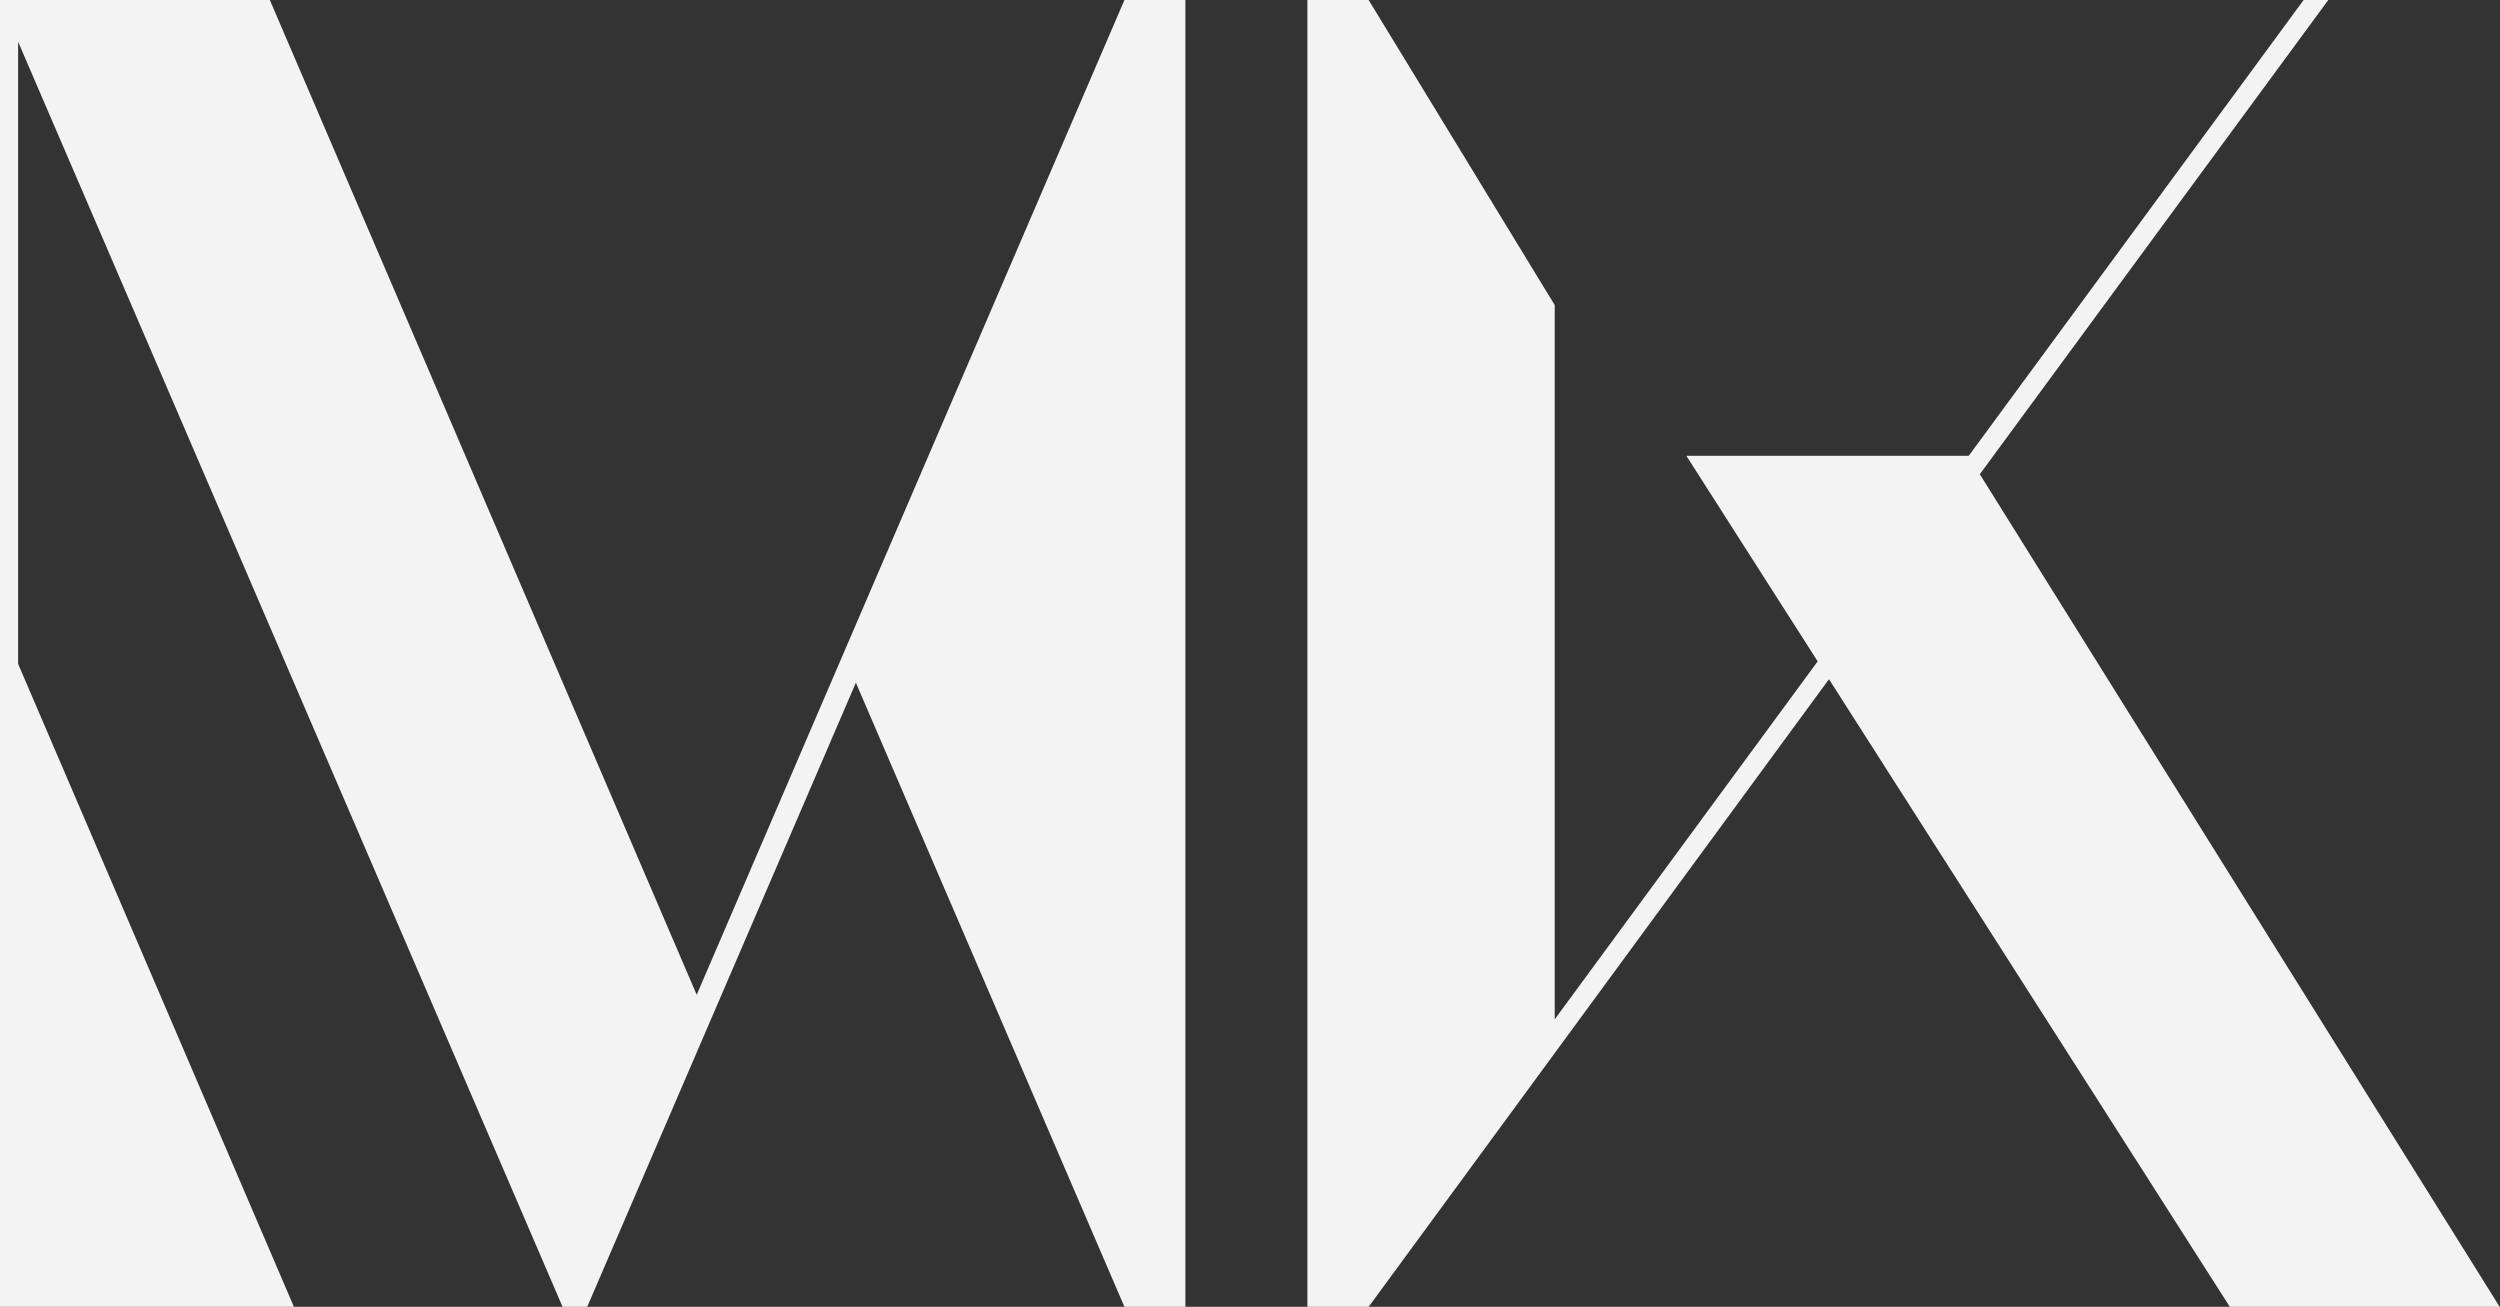 <svg width="44" height="23" viewBox="0 0 44 23" fill="none" xmlns="http://www.w3.org/2000/svg">
<rect x="0" y="0" width="44" height="23" fill="#333333" stroke="none"/>
<g clip-path="url(#clip0_794_2134)">
<path d="M20.863 23V0H19.79L12.262 17.508L4.749 0H0V23H5.173L0.319 11.685V0.735L9.901 23H10.335L15.068 12.005V12.027L19.79 23H20.869H20.863Z" fill="#F3F3F3"/>
<path d="M34.848 8.342L40.978 0H40.544L34.65 8.022H29.68L31.991 11.64L27.363 17.94V5.369L24.088 0H23.01V23H24.088L32.19 11.954L39.245 23H43.994L34.842 8.342H34.848Z" fill="#F3F3F3"/>
</g>
<defs>
<clipPath id="clip0_794_2134">
<rect width="44" height="23" fill="white"/>
</clipPath>
</defs>
</svg>
